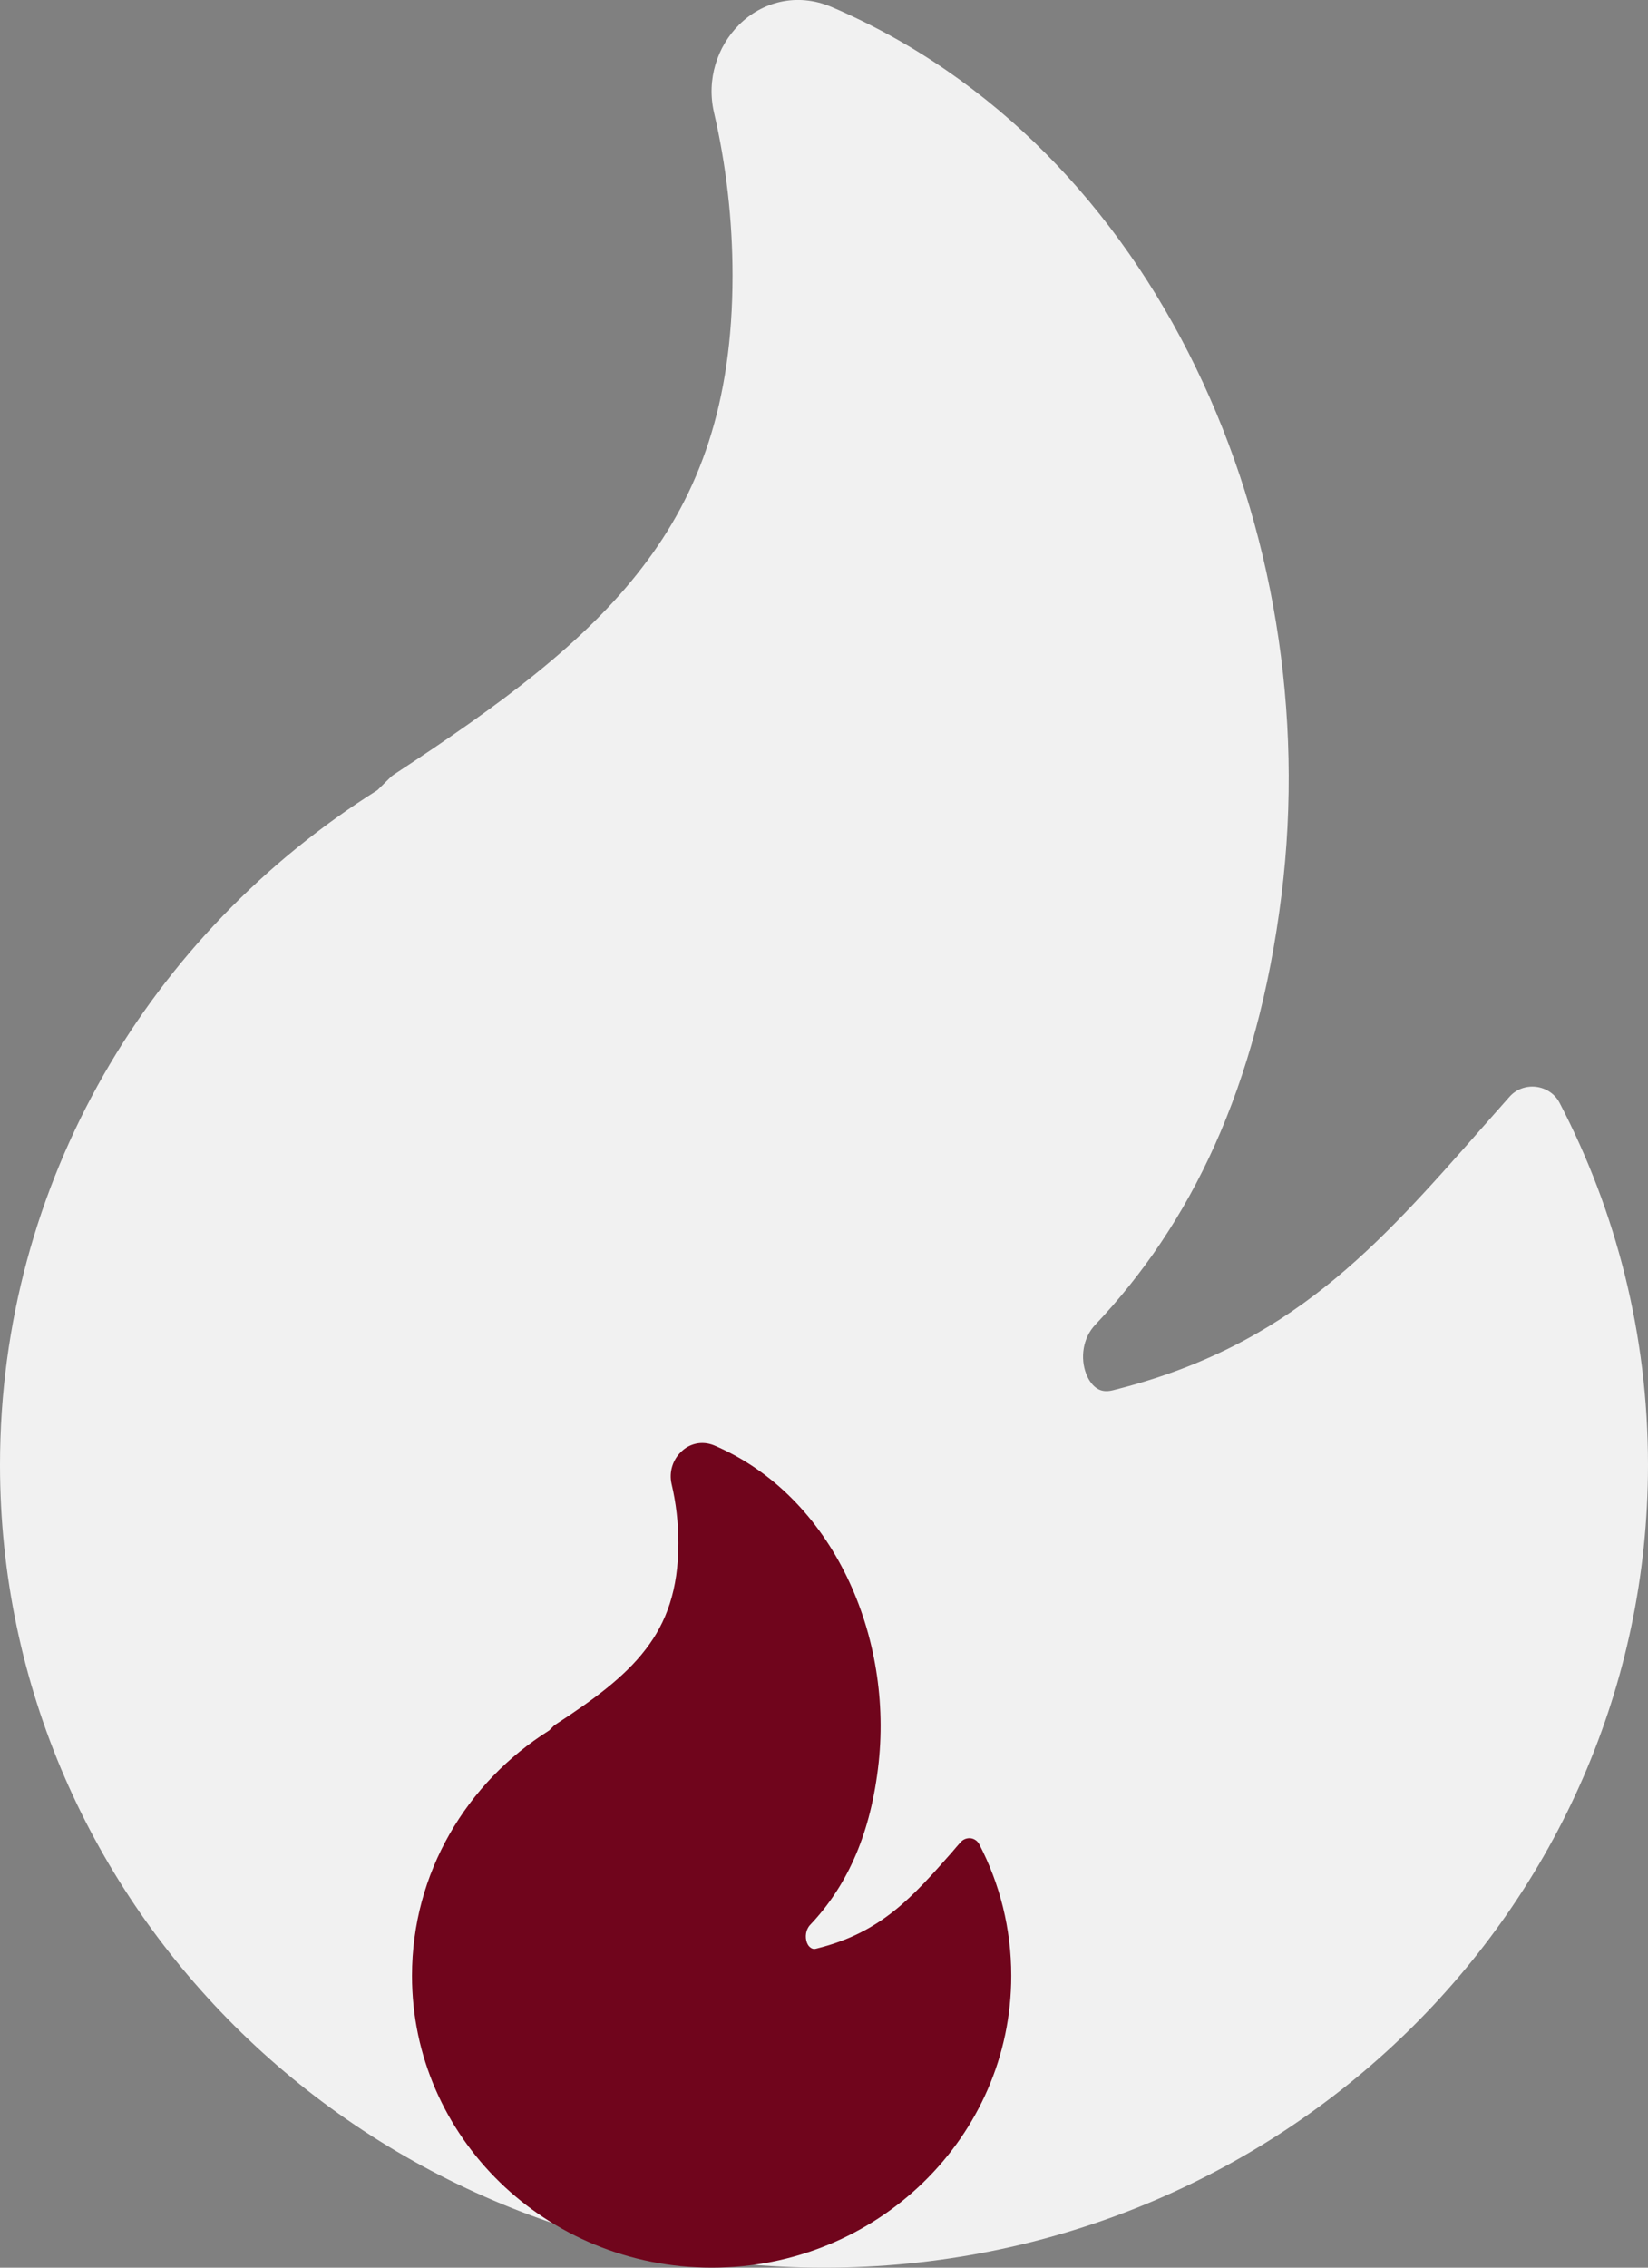 <?xml version="1.0" encoding="UTF-8"?> <svg xmlns="http://www.w3.org/2000/svg" width="8" height="11" viewBox="0 0 8 11" fill="none"><rect x="0" y="0" width="8" height="11" fill="#808080" stroke="none"/><path d="M4.037 0.034C3.865 -0.039 3.696 0.012 3.588 0.12C3.482 0.225 3.429 0.385 3.466 0.546C3.525 0.8 3.556 1.065 3.556 1.337C3.556 1.957 3.395 2.392 3.118 2.752C2.837 3.119 2.431 3.417 1.917 3.754C1.909 3.759 1.901 3.765 1.894 3.772L1.832 3.833C0.73 4.526 0 5.733 0 7.106C0 9.257 1.791 11 4 11C6.209 11 8 9.257 8 7.106C8 6.474 7.846 5.878 7.571 5.35C7.549 5.307 7.506 5.278 7.457 5.272C7.408 5.266 7.359 5.284 7.327 5.321C7.285 5.368 7.244 5.415 7.204 5.46C6.683 6.052 6.263 6.53 5.402 6.744C5.366 6.753 5.343 6.746 5.327 6.736C5.308 6.725 5.287 6.701 5.273 6.665C5.243 6.588 5.256 6.49 5.317 6.426C5.777 5.94 6.104 5.28 6.221 4.341C6.44 2.583 5.619 0.71 4.037 0.034Z" fill="#F1F1F1"></path><path d="M3.468 7.012C3.406 6.986 3.344 7.004 3.305 7.044C3.266 7.082 3.247 7.14 3.26 7.198C3.282 7.291 3.293 7.387 3.293 7.486C3.293 7.712 3.235 7.87 3.134 8.001C3.032 8.134 2.884 8.243 2.697 8.365C2.694 8.367 2.691 8.369 2.689 8.371L2.666 8.394C2.265 8.646 2 9.085 2 9.584C2 10.366 2.651 11 3.455 11C4.258 11 4.909 10.366 4.909 9.584C4.909 9.354 4.853 9.137 4.753 8.945C4.745 8.93 4.729 8.919 4.712 8.917C4.694 8.915 4.676 8.922 4.664 8.935C4.649 8.952 4.634 8.969 4.62 8.986C4.43 9.201 4.278 9.375 3.964 9.452C3.951 9.456 3.943 9.453 3.937 9.449C3.93 9.445 3.922 9.437 3.917 9.423C3.907 9.396 3.911 9.36 3.933 9.337C4.101 9.16 4.22 8.92 4.262 8.579C4.342 7.939 4.043 7.258 3.468 7.012Z" fill="#70051C"></path></svg> 